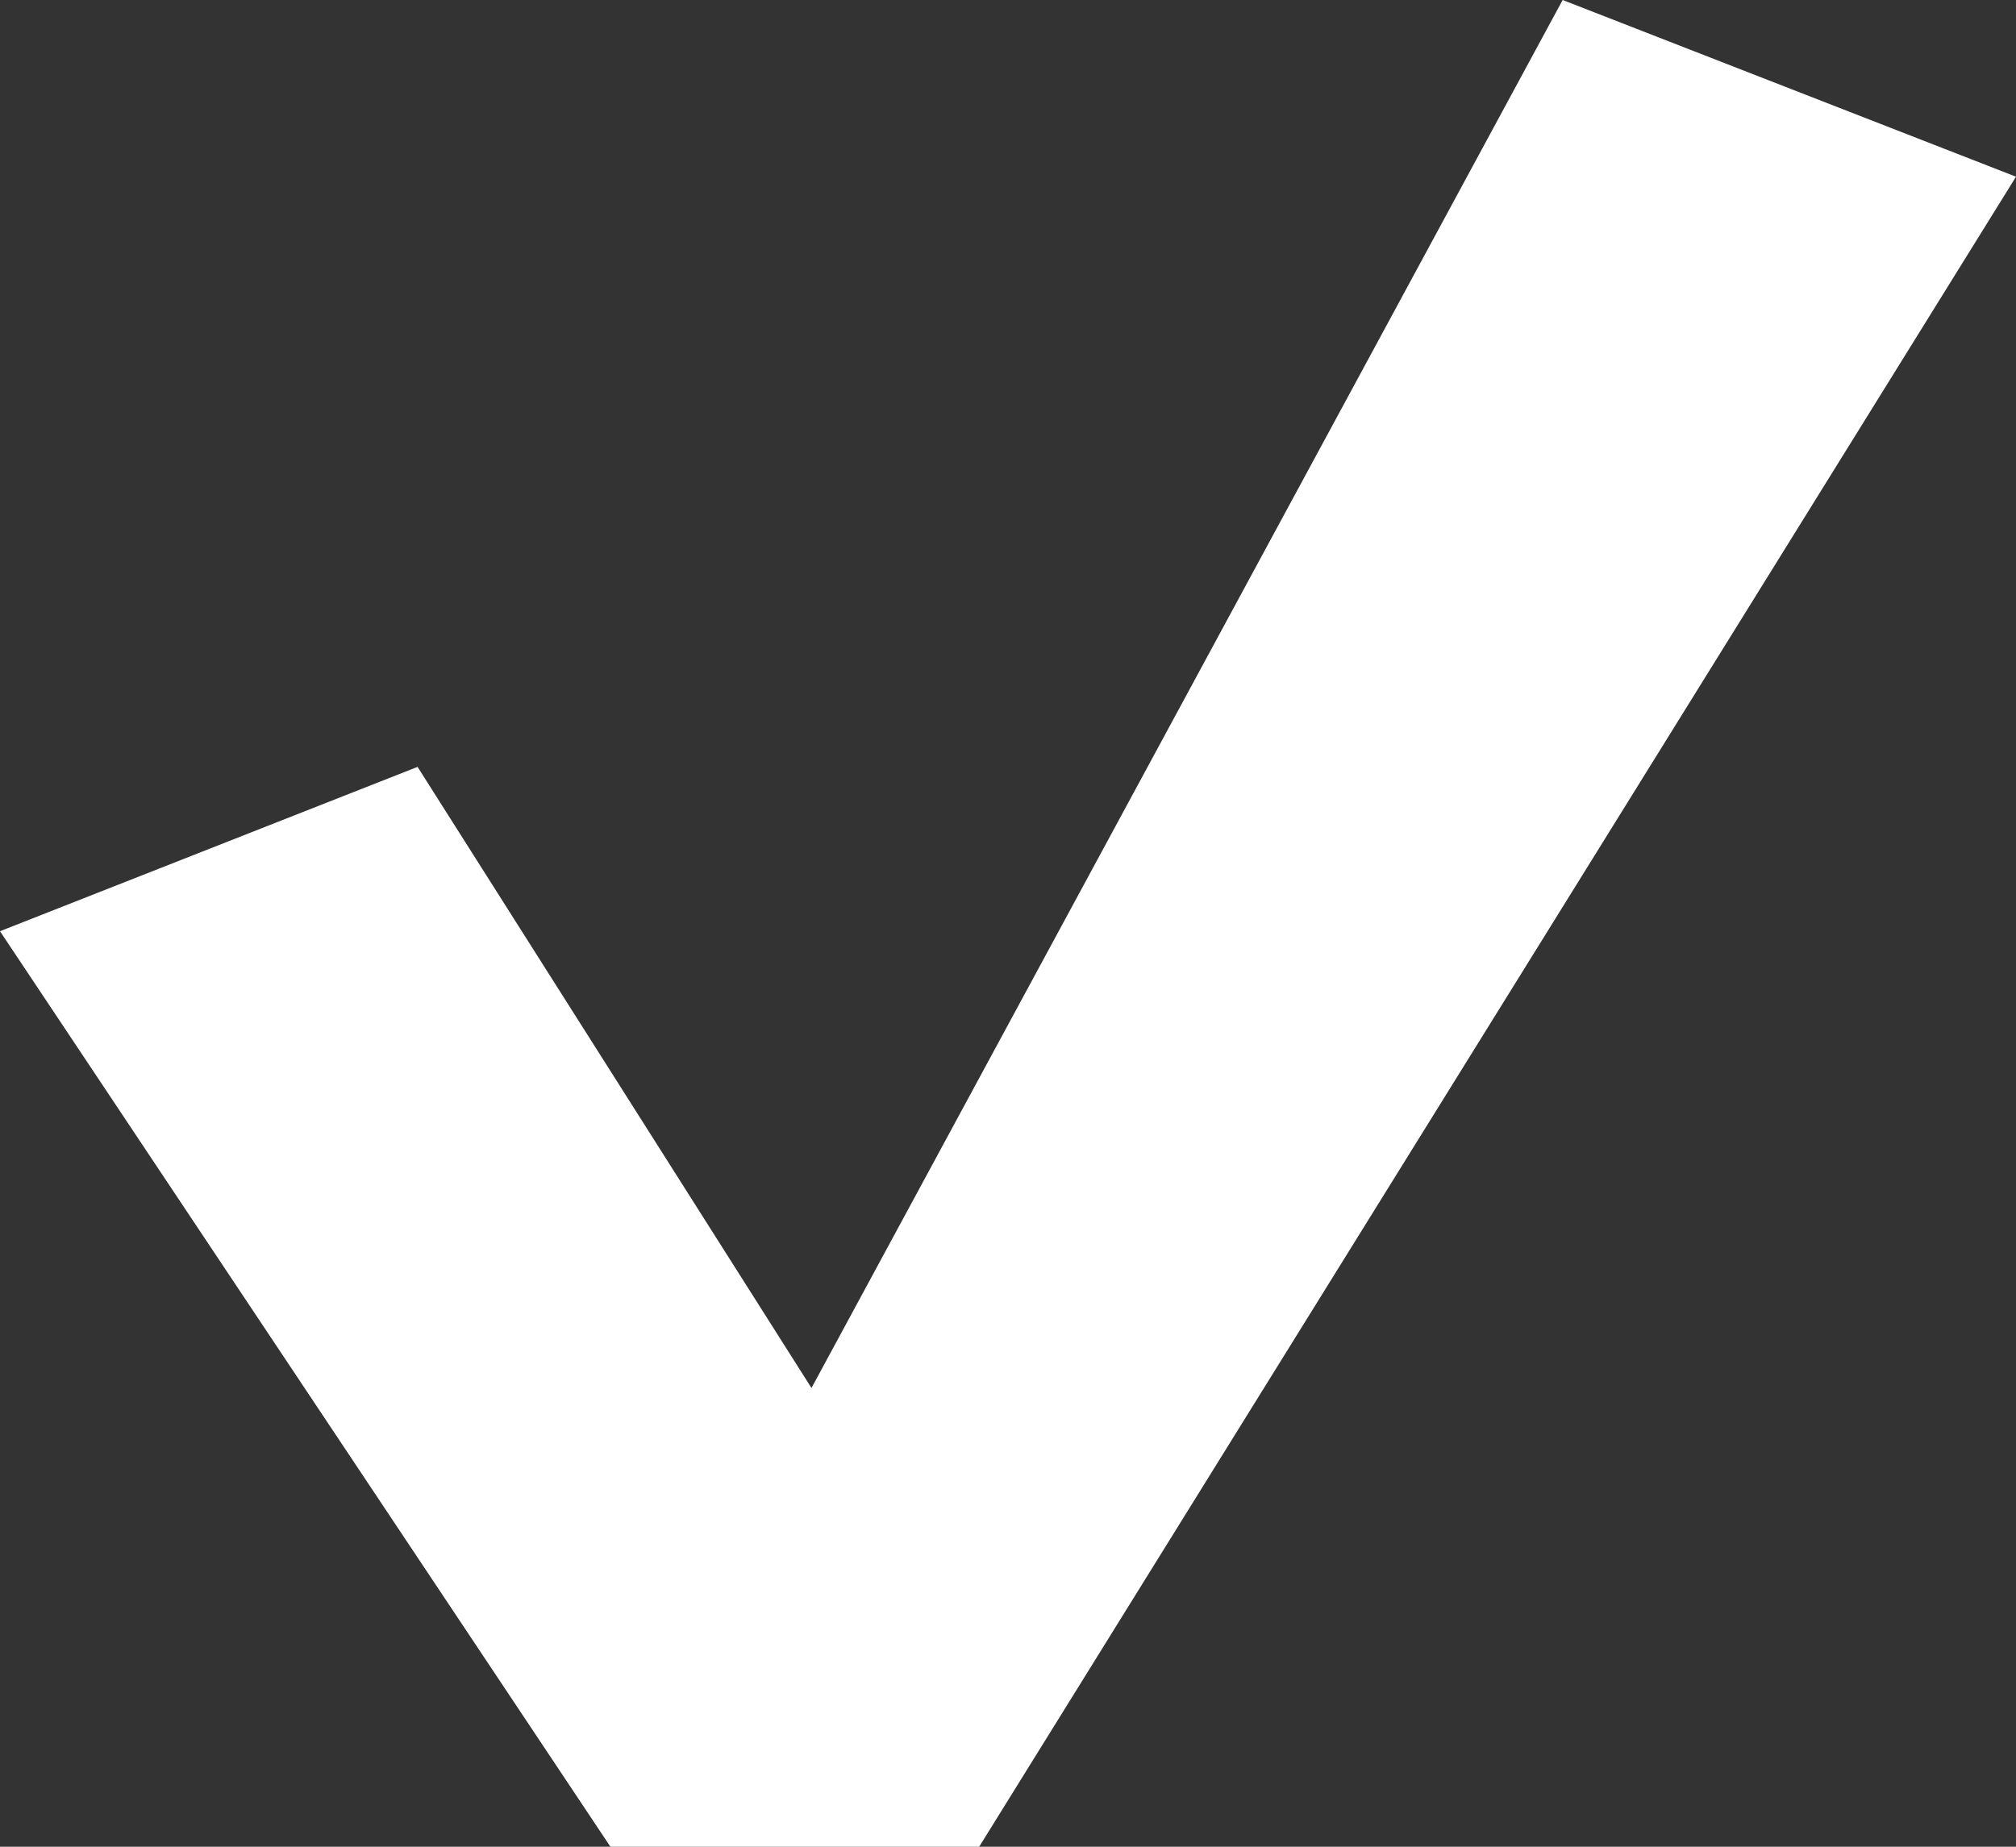 <?xml version="1.0" encoding="UTF-8"?> <svg xmlns="http://www.w3.org/2000/svg" viewBox="0 0 91.25 83.61"><rect x="0" y="0" width="91.25" height="83.61" fill="#333333" stroke="none"/> <defs> <style>.cls-1{fill:#fff;fill-rule:evenodd;}</style> </defs> <g id="Слой_2" data-name="Слой 2"> <g id="Слой_1-2" data-name="Слой 1"> <path class="cls-1" d="M0,42.16l18.9-7.44L36.73,62.84,70.73,0,91.25,8,44.32,83.61H27.63Z"></path> </g> </g> </svg> 